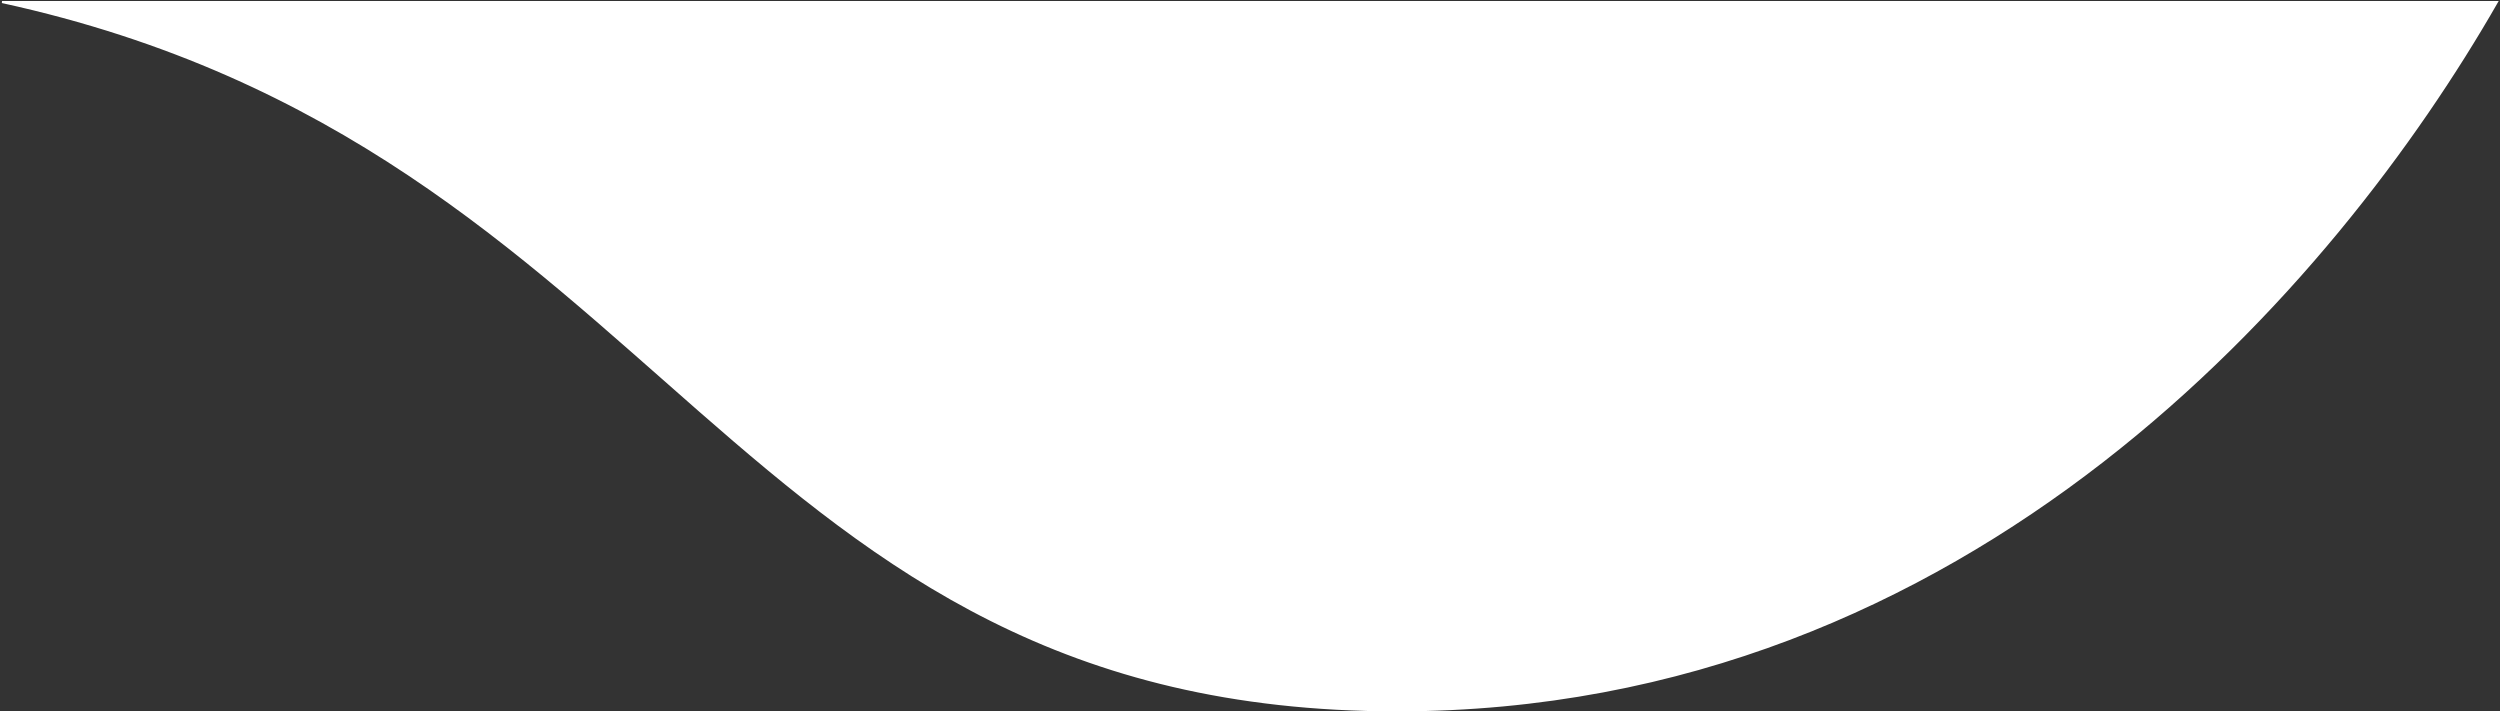 <svg width="1223" height="348" viewBox="0 0 1223 348" fill="none" xmlns="http://www.w3.org/2000/svg">
<rect x="0" y="0" width="1223" height="348" fill="#333333" stroke="none"/>
<path d="M683.5 347.5C356.5 347.5 328.5 72.5 1 1H1221.5C1143 138 965 347.5 683.5 347.5Z" fill="white" stroke="white"/>
</svg>
